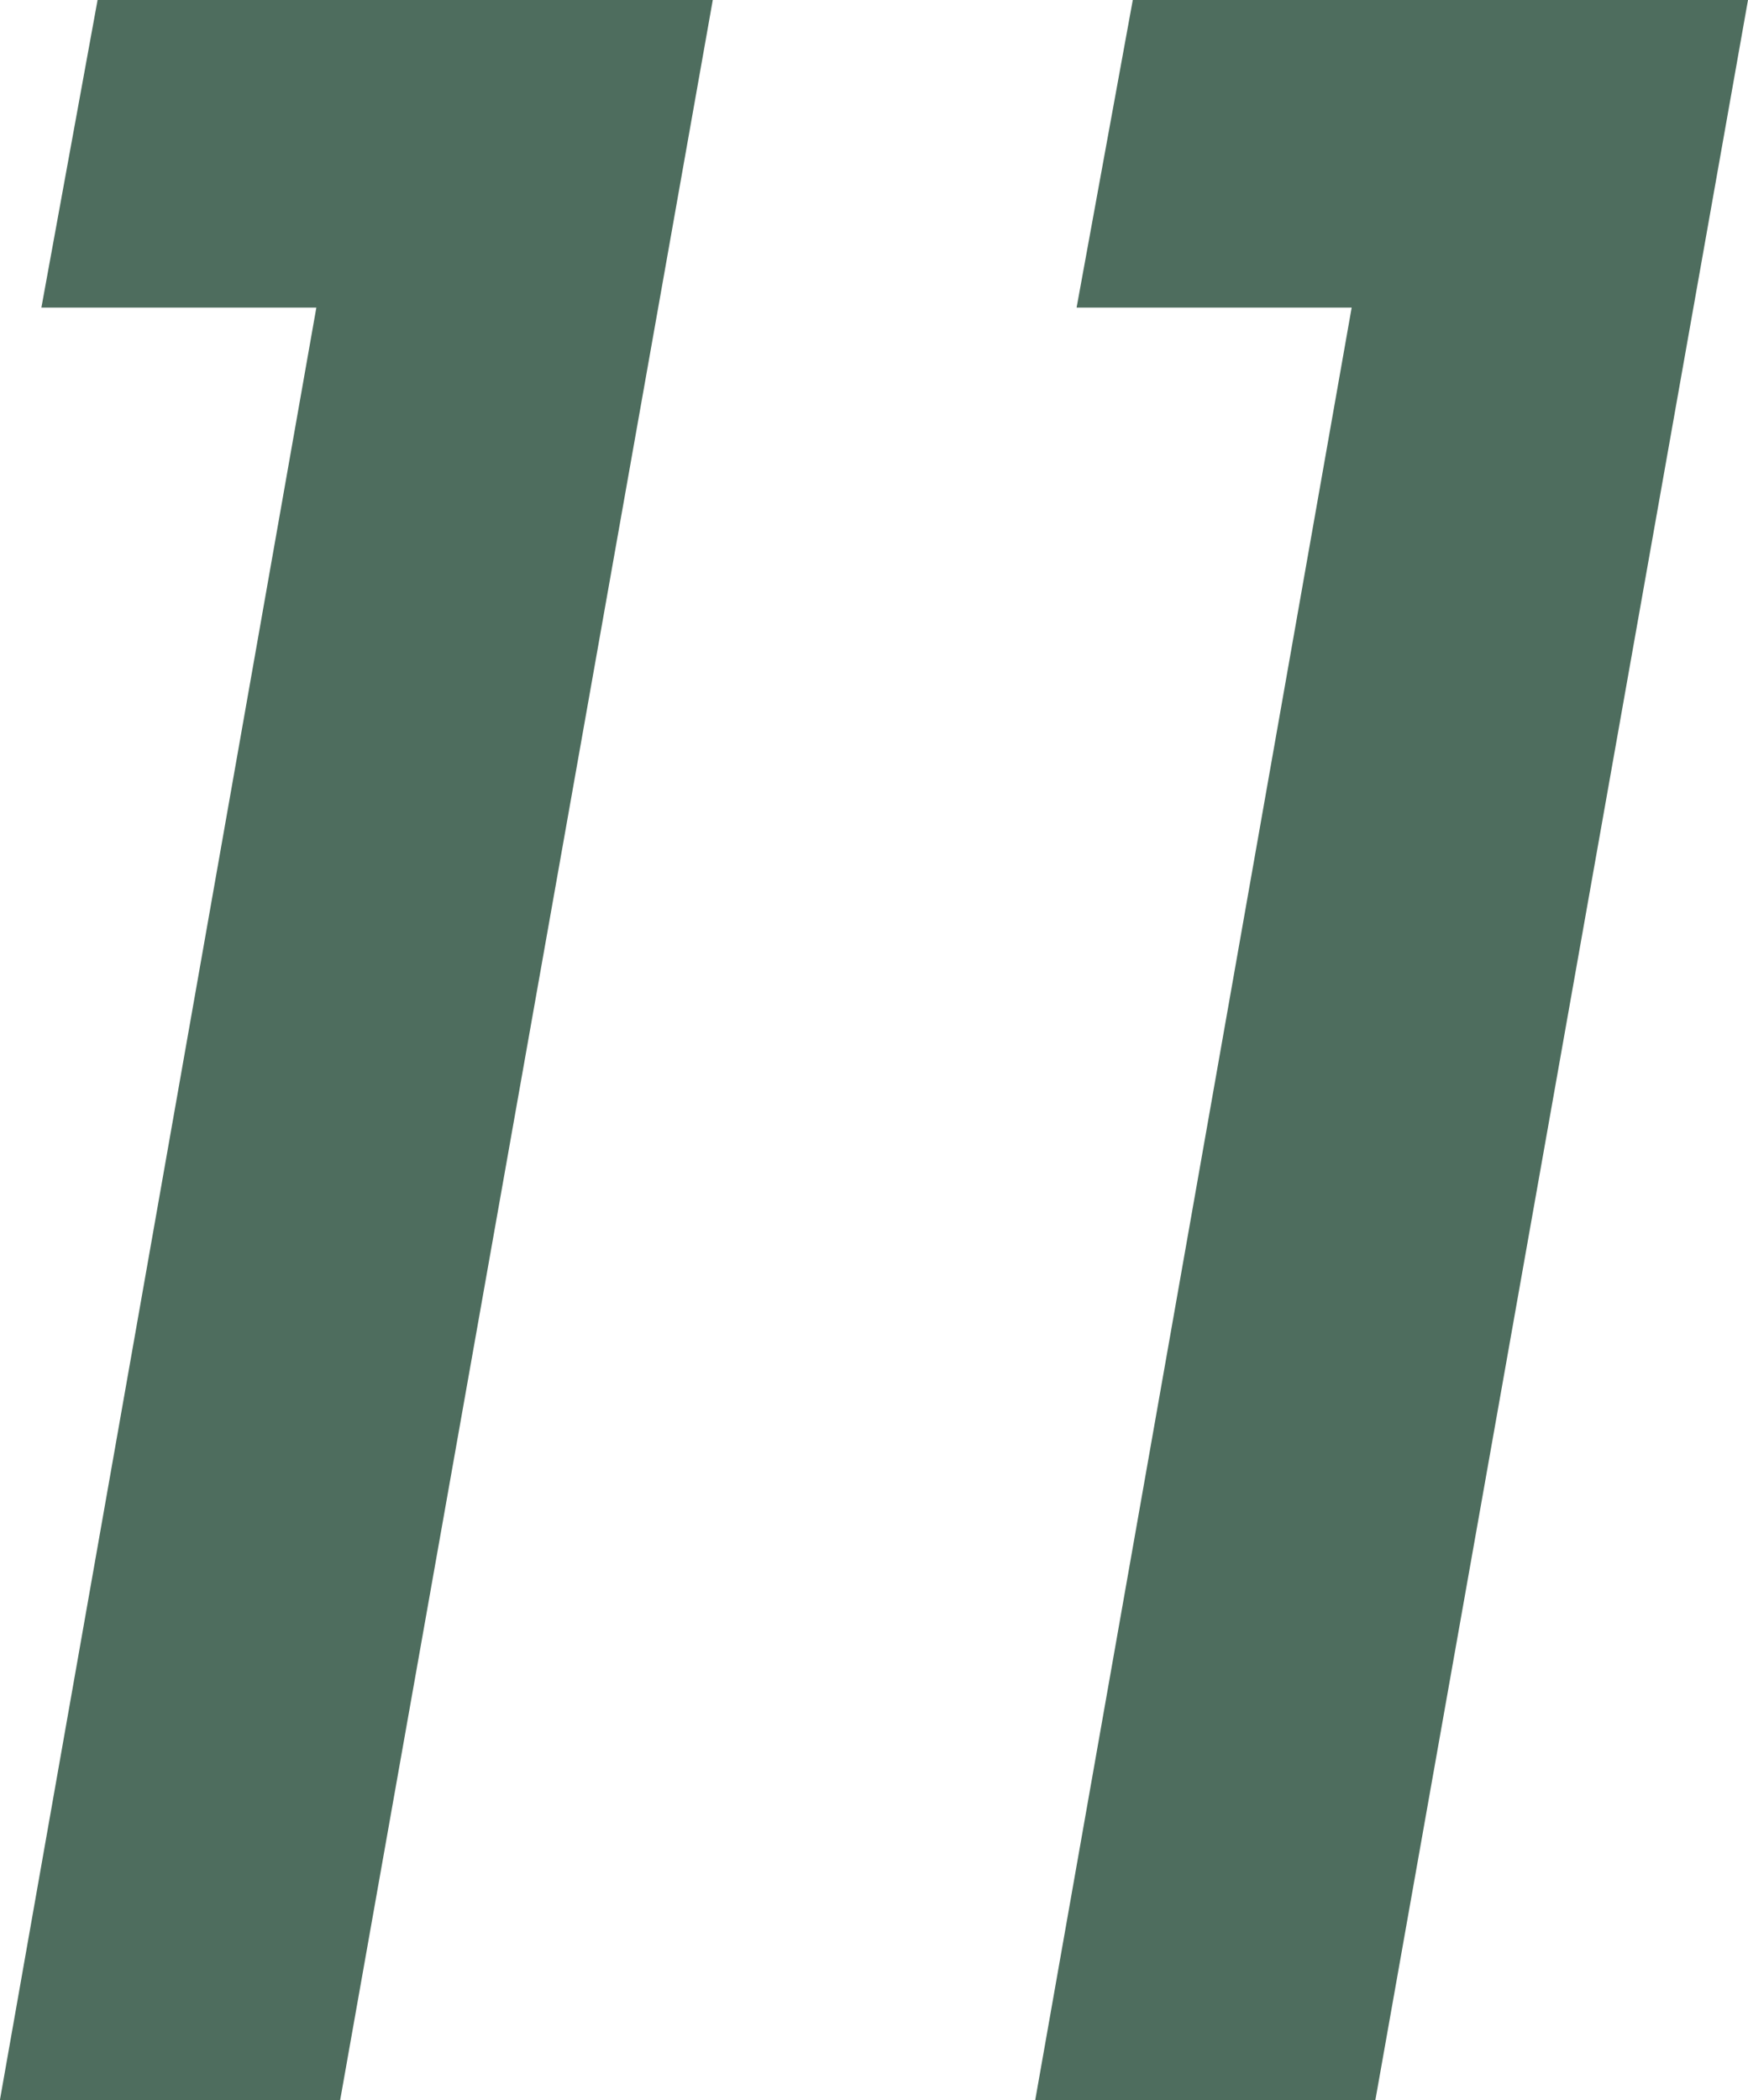<svg xmlns="http://www.w3.org/2000/svg" width="78.602" height="94.43" viewBox="0 0 78.602 94.43">
  <path id="パス_3180" data-name="パス 3180" d="M-33.25-80.6l2.527-13.832H-3.059L-19.817,0h-15.3l14.231-80.6Zm46.55,0L15.827-94.43H43.491L26.733,0H11.438L25.669-80.6Z" transform="translate(35.111 94.43)" fill="#4e6d5e"/>
</svg>
